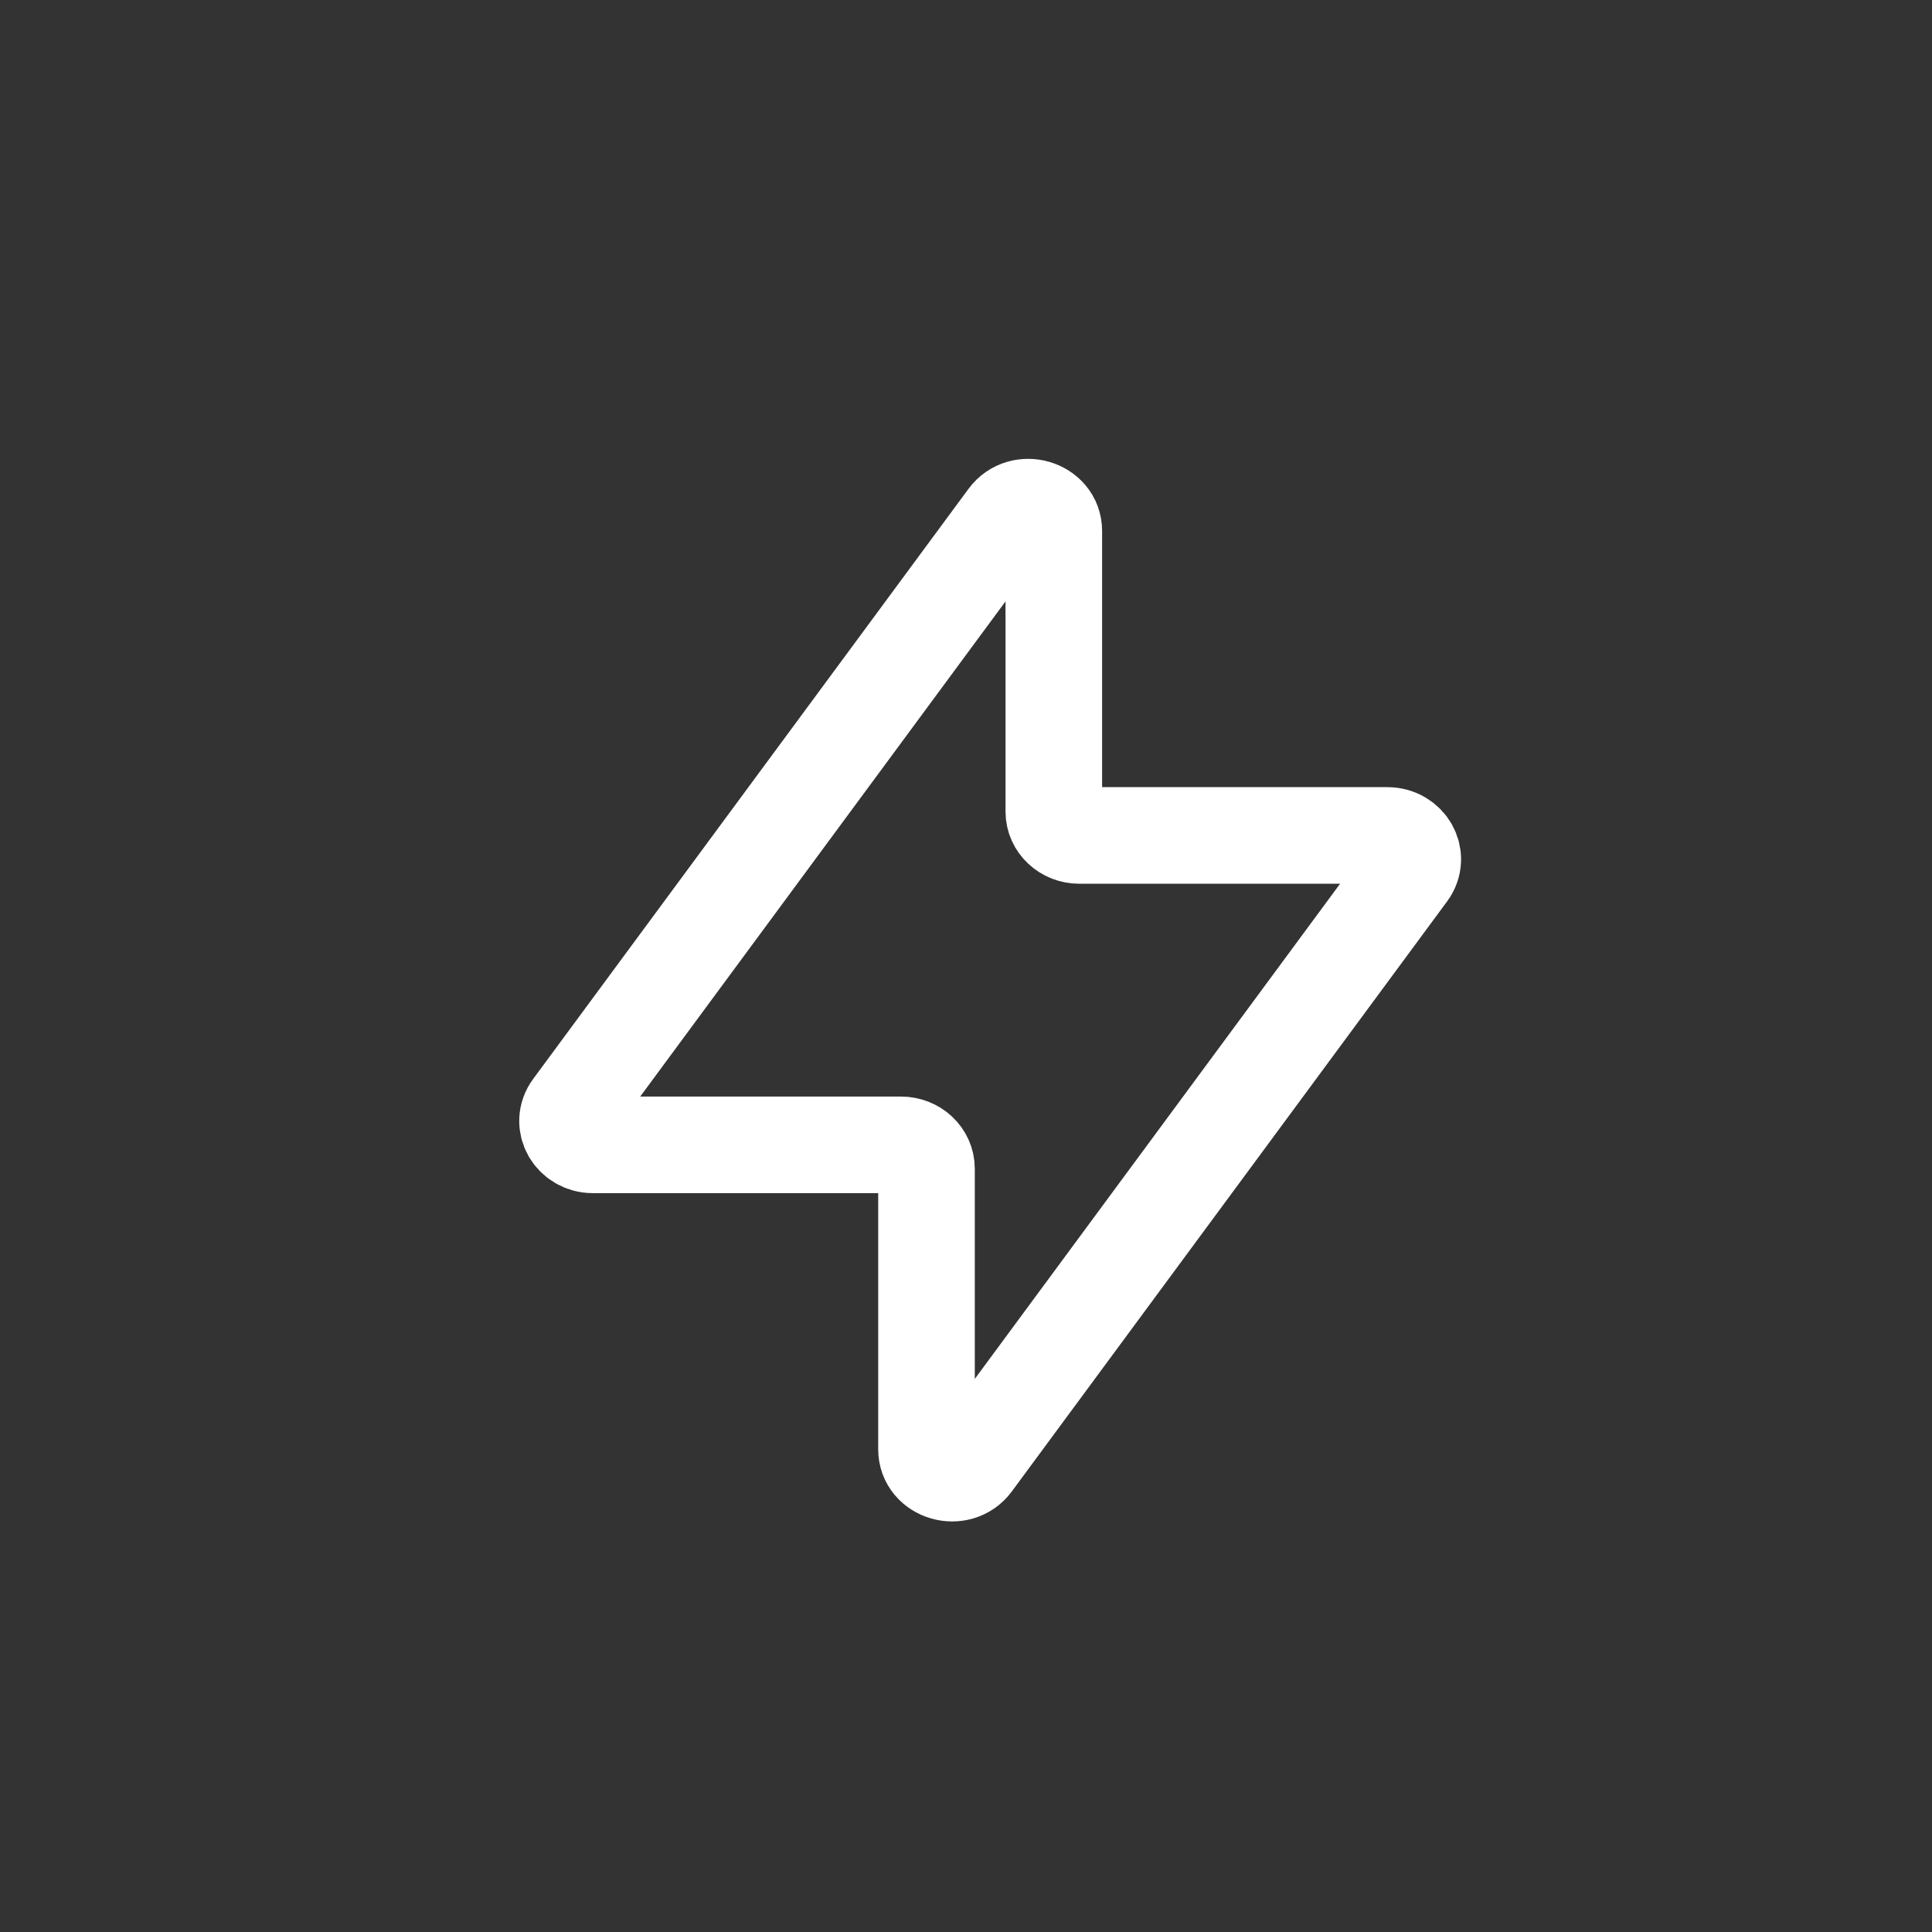 <svg width="40" height="40" viewBox="0 0 40 40" fill="none" xmlns="http://www.w3.org/2000/svg">
<rect x="0" y="0" width="40" height="40" fill="#333333" stroke="none"/>
<path d="M28.722 17.297H22.345C22.054 17.297 21.818 17.076 21.818 16.804V10.994C21.818 10.51 21.15 10.316 20.857 10.714L11.844 22.931C11.603 23.258 11.853 23.703 12.278 23.703H18.655C18.946 23.703 19.182 23.924 19.182 24.196V30.006C19.182 30.49 19.849 30.684 20.143 30.286L29.156 18.069C29.397 17.742 29.147 17.297 28.722 17.297Z" stroke="white" stroke-width="2" stroke-linejoin="round"/>
</svg>
